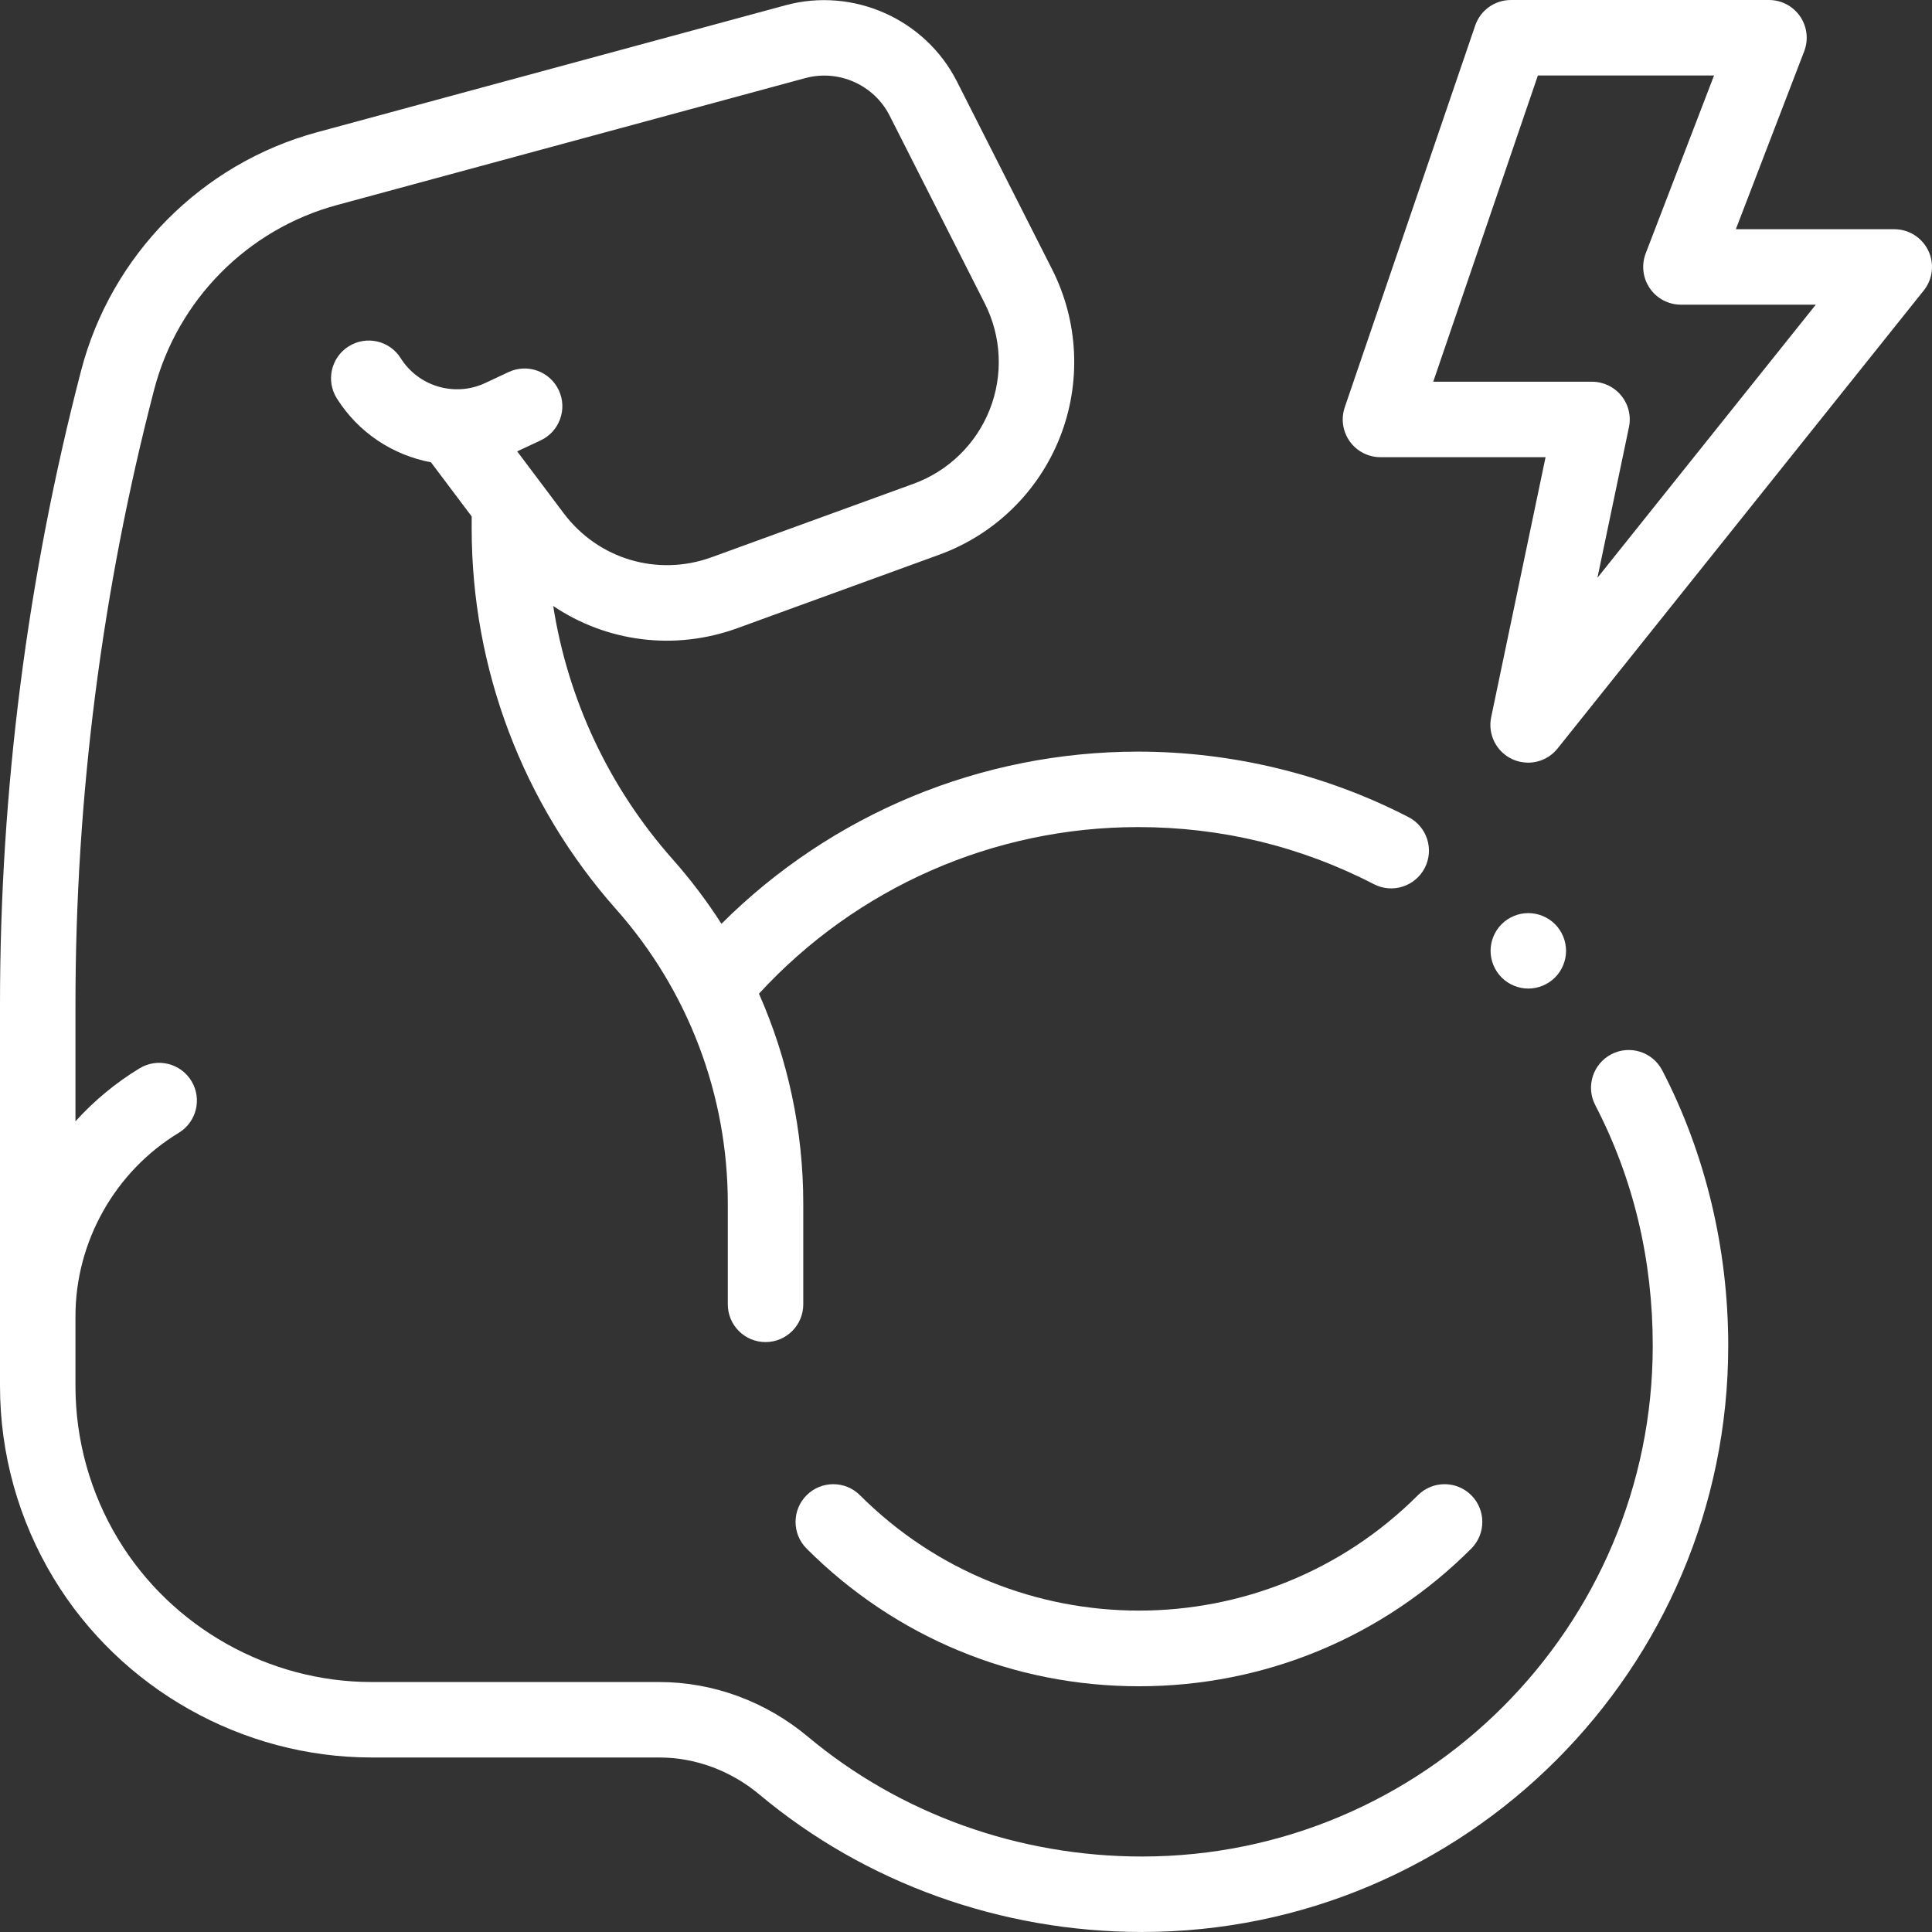 <svg width="100" height="100" viewBox="0 0 100 100" fill="none" xmlns="http://www.w3.org/2000/svg">
<rect x="0" y="0" width="100" height="100" fill="#333333" stroke="none"/>
<g clip-path="url(#clip0_1018_7231)">
<path d="M83.404 54.568C82.447 55.065 82.073 56.244 82.57 57.201C84.545 61.008 85.546 65.198 85.546 69.655C85.546 84.233 73.686 96.093 59.108 96.093C52.735 96.093 46.594 93.89 41.816 89.891C39.637 88.067 36.908 87.062 34.131 87.062L19.228 87.061C13.905 87.061 8.883 84.233 6.124 79.68C4.673 77.285 3.906 74.539 3.906 71.739V68.123C3.906 64.269 5.954 60.634 9.25 58.636C10.173 58.077 10.468 56.876 9.909 55.954C9.35 55.031 8.149 54.737 7.226 55.295C5.979 56.051 4.865 56.98 3.906 58.039V51.988C3.906 41.259 5.276 30.554 7.978 20.17C9.185 15.53 12.809 11.868 17.437 10.614L41.68 4.043C43.404 3.575 45.24 4.392 46.047 5.985L50.972 15.706C51.839 17.416 51.932 19.42 51.227 21.202C50.523 22.985 49.085 24.384 47.284 25.04L36.834 28.842C34.041 29.859 30.965 28.945 29.18 26.57L26.769 23.363L27.982 22.795C28.959 22.338 29.381 21.176 28.923 20.199C28.466 19.222 27.304 18.801 26.327 19.257L25.112 19.826C23.542 20.56 21.663 20.007 20.741 18.54C20.167 17.627 18.961 17.352 18.047 17.927C17.134 18.501 16.86 19.706 17.434 20.62C18.559 22.41 20.352 23.562 22.307 23.928L24.414 26.73V27.359C24.414 34.628 27.07 41.627 31.893 47.066C35.619 51.268 37.671 56.675 37.671 62.291V67.513C37.671 68.591 38.545 69.466 39.624 69.466C40.703 69.466 41.577 68.591 41.577 67.513V62.291C41.577 58.517 40.784 54.825 39.284 51.433C44.33 45.942 51.421 42.81 58.906 42.81C63.21 42.81 67.317 43.804 71.112 45.765C72.071 46.26 73.249 45.884 73.744 44.926C74.239 43.967 73.863 42.789 72.905 42.294C68.611 40.076 63.77 38.904 58.906 38.904C50.777 38.904 43.05 42.124 37.342 47.815C36.592 46.645 35.749 45.527 34.816 44.475C31.523 40.761 29.394 36.21 28.634 31.366C31.386 33.22 34.9 33.703 38.17 32.513L48.62 28.71C51.471 27.672 53.745 25.459 54.86 22.638C55.975 19.817 55.828 16.647 54.457 13.941L49.532 4.22C47.892 0.983 44.16 -0.677 40.659 0.272L16.415 6.844C10.438 8.464 5.756 13.193 4.197 19.186C1.412 29.891 0 40.927 0 51.988V71.739C0 75.253 0.963 78.699 2.784 81.704C6.246 87.418 12.547 90.967 19.228 90.967L34.131 90.968C35.992 90.968 37.831 91.649 39.309 92.886C44.788 97.473 51.82 99.999 59.108 99.999C75.84 99.999 89.453 86.387 89.453 69.655C89.453 64.637 88.272 59.709 86.037 55.402C85.54 54.445 84.362 54.071 83.404 54.568Z" fill="white"/>
<path d="M44.512 77.393C43.749 76.631 42.513 76.631 41.75 77.393C40.987 78.156 40.987 79.393 41.75 80.156C46.344 84.75 52.453 87.281 58.951 87.281C65.449 87.281 71.558 84.75 76.153 80.156C76.915 79.393 76.915 78.156 76.153 77.393C75.39 76.631 74.153 76.631 73.39 77.393C65.429 85.355 52.474 85.355 44.512 77.393Z" fill="white"/>
<path d="M99.807 12.97C99.481 12.294 98.797 11.864 98.047 11.864H89.847L93.385 2.654C93.616 2.053 93.536 1.377 93.172 0.847C92.807 0.317 92.206 0 91.562 0H78.204C77.368 0 76.626 0.531 76.356 1.322L69.605 21.079C69.401 21.676 69.498 22.334 69.864 22.847C70.231 23.36 70.823 23.664 71.453 23.664H79.998L77.183 37.121C76.998 38.006 77.444 38.903 78.262 39.288C78.529 39.414 78.812 39.475 79.094 39.475C79.673 39.475 80.24 39.217 80.62 38.741L99.572 15.037C100.041 14.45 100.132 13.647 99.807 12.97ZM82.683 29.905L84.314 22.111C84.435 21.535 84.289 20.936 83.918 20.479C83.547 20.023 82.99 19.758 82.402 19.758H74.184L79.601 3.906H88.719L85.181 13.116C84.951 13.717 85.031 14.393 85.395 14.923C85.759 15.453 86.361 15.77 87.004 15.77H93.985L82.683 29.905Z" fill="white"/>
<path d="M80.486 50.596C80.85 50.232 81.059 49.728 81.059 49.215C81.059 48.699 80.85 48.197 80.486 47.834C80.123 47.471 79.619 47.262 79.106 47.262C78.592 47.262 78.088 47.471 77.725 47.834C77.361 48.197 77.152 48.699 77.152 49.215C77.152 49.728 77.361 50.232 77.725 50.596C78.088 50.959 78.592 51.168 79.106 51.168C79.619 51.168 80.123 50.959 80.486 50.596Z" fill="white"/>
</g>
<defs>
<clipPath id="clip0_1018_7231">
<rect width="100" height="100" fill="white"/>
</clipPath>
</defs>
</svg>
